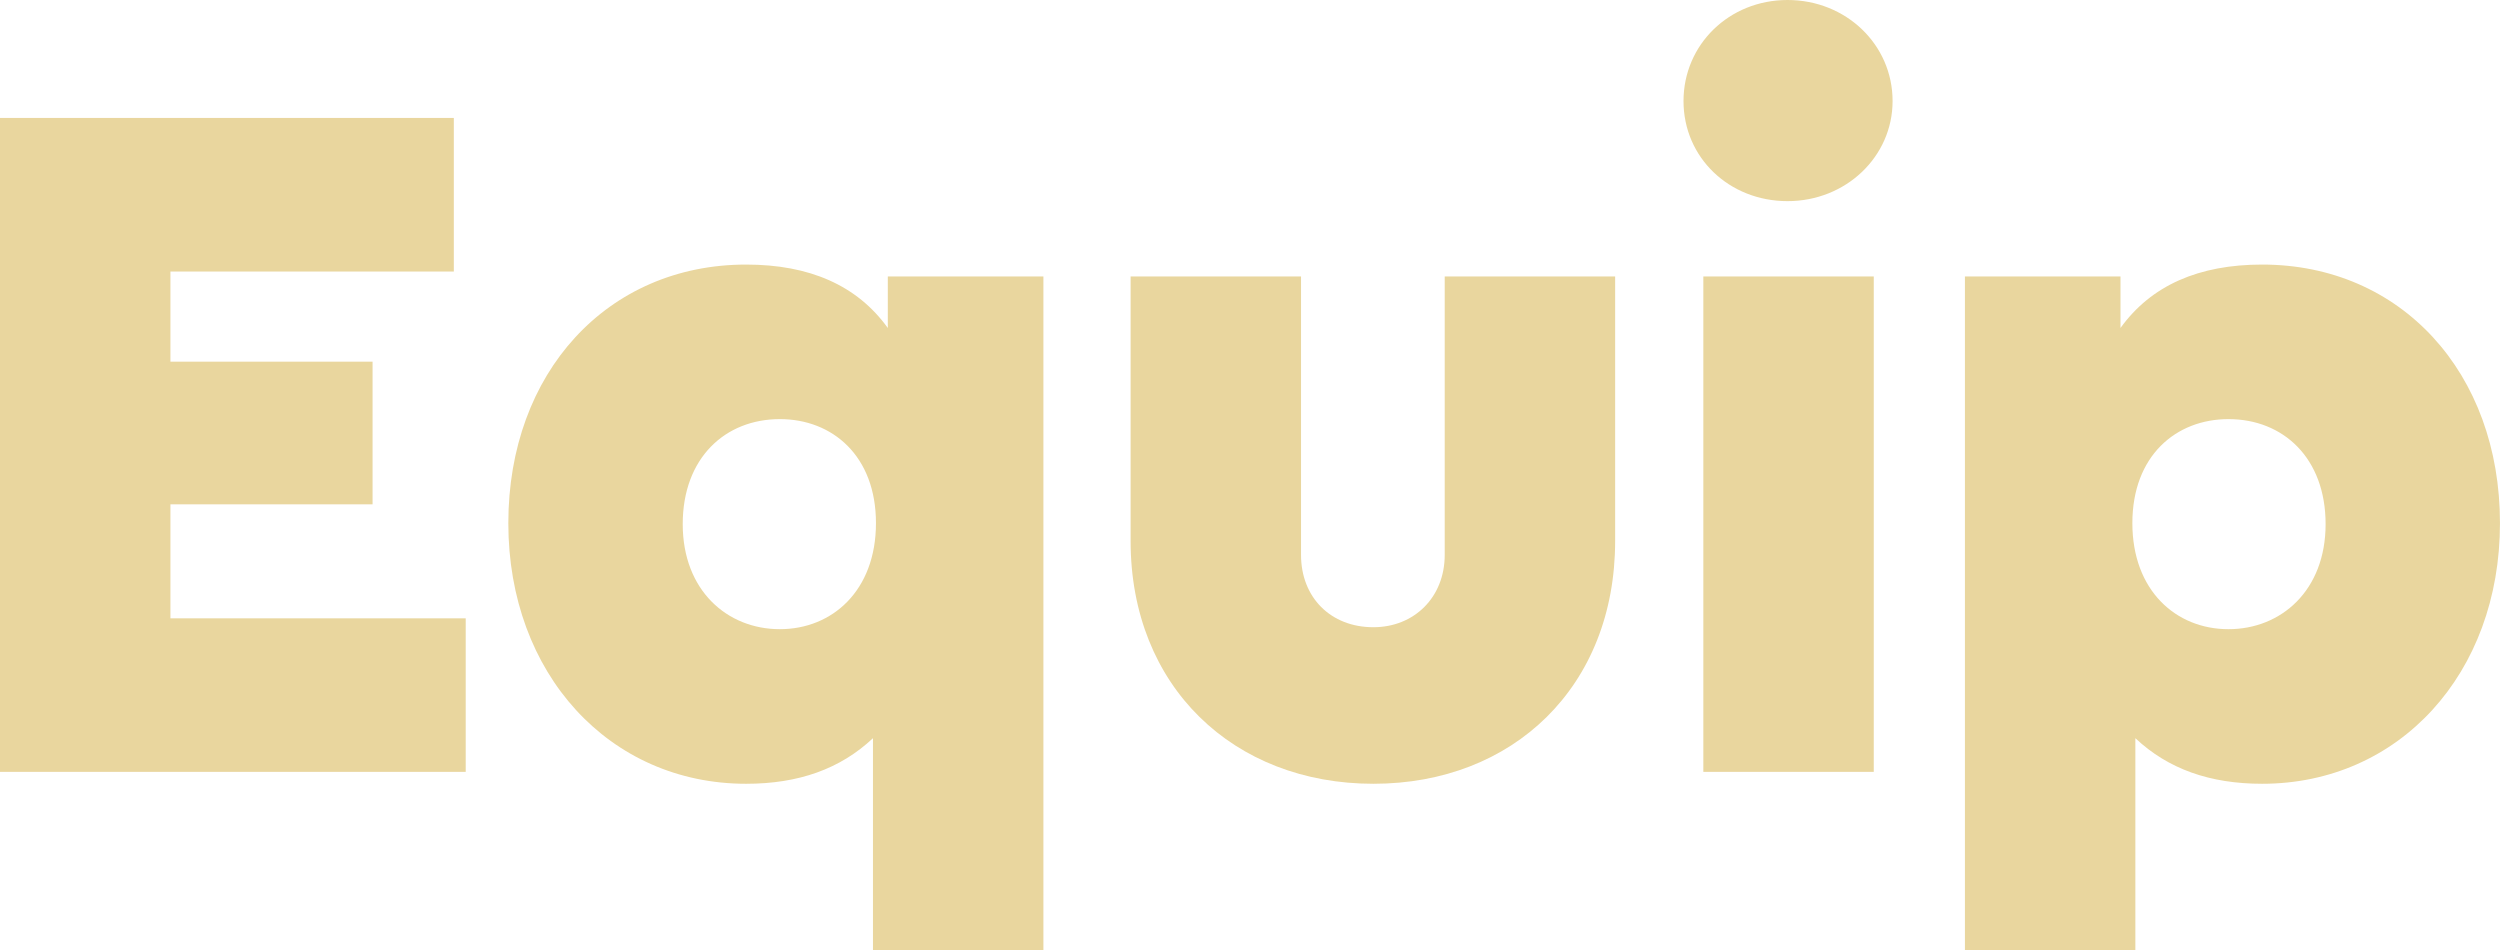 <svg xmlns="http://www.w3.org/2000/svg" xmlns:xlink="http://www.w3.org/1999/xlink" width="444.695" height="169.029" viewBox="0 0 444.695 169.029">
  <defs>
    <clipPath id="clip-path">
      <rect id="Rectangle_314" data-name="Rectangle 314" width="169.028" height="444.695" fill="none"/>
    </clipPath>
  </defs>
  <g id="Group_511" data-name="Group 511" transform="translate(444.695) rotate(90)">
    <path id="Path_469" data-name="Path 469" d="M122.528,578.291v52.524H102.259V594.859H76.878v35.956H60.839V580.406H33.519v80.725H149.848v-82.84Z" transform="translate(-12.545 -216.436)" fill="#e9d69e"/>
    <g id="Group_426" data-name="Group 426">
      <g id="Group_425" data-name="Group 425" clip-path="url(#clip-path)">
        <path id="Path_470" data-name="Path 470" d="M77.322,414.07H197.176v30.316H159.457c5.465,5.816,8.108,13.219,8.108,22.561,0,24.323-19.564,42.3-46.355,42.3s-46-17.626-46-42.3c0-11.28,3.7-19.741,11.28-25.2H77.322ZM102.7,460.954c0,9.694,6.874,17.273,18.683,17.273s18.683-7.931,18.683-17.273-6.874-17.1-18.86-17.1-18.507,7.755-18.507,17.1" transform="translate(-28.148 -154.973)" fill="#e9d69e"/>
        <path id="Path_471" data-name="Path 471" d="M78.588,337.728V307.413h49.527c7.579,0,12.867-5.287,12.867-12.867,0-7.227-5.287-12.691-12.867-12.691H78.588V251.54h47.06c25.909,0,43.182,18.154,43.182,43.006s-17.273,43.182-43.182,43.182Z" transform="translate(-29.413 -94.143)" fill="#e9d69e"/>
        <path id="Path_472" data-name="Path 472" d="M0,191.353c0-10.4,7.932-18.683,17.978-18.683,9.87,0,17.8,8.284,17.8,18.683s-7.755,18.507-17.8,18.507S0,201.752,0,191.353m49.175-15.334H137.3v30.316H49.175Z" transform="translate(0 -64.625)" fill="#e9d69e"/>
        <path id="Path_473" data-name="Path 473" d="M167.565,42.3c0,9.342-2.643,16.745-8.108,22.561h37.719V95.178H77.322V67.506h9.166c-7.579-5.464-11.28-13.924-11.28-25.2,0-24.676,19.212-42.3,46-42.3s46.355,17.979,46.355,42.3M102.7,48.294c0,9.342,6.521,17.1,18.507,17.1s18.86-7.755,18.86-17.1S133.2,31.021,121.386,31.021,102.7,38.6,102.7,48.294" transform="translate(-28.148)" fill="#e9d69e"/>
      </g>
    </g>
  </g>
</svg>
